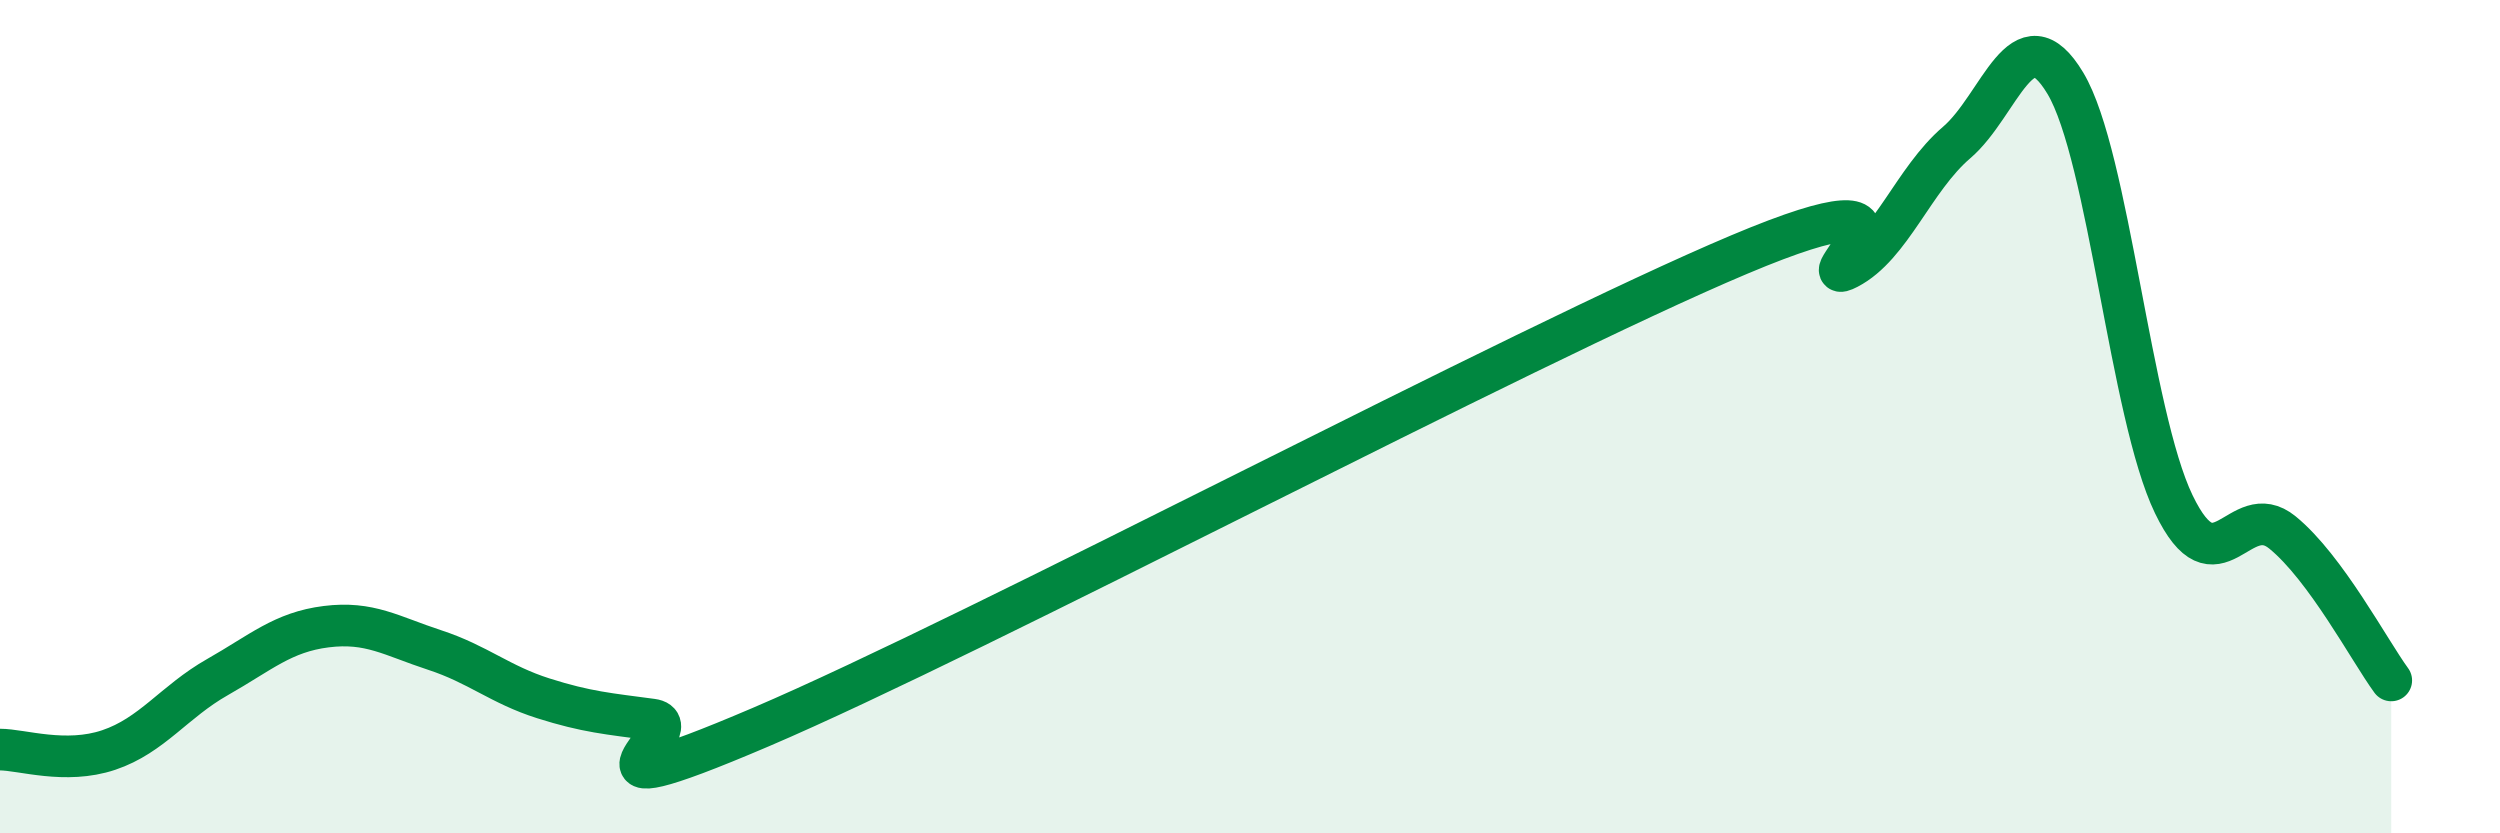 
    <svg width="60" height="20" viewBox="0 0 60 20" xmlns="http://www.w3.org/2000/svg">
      <path
        d="M 0,17.99 C 0.52,17.99 1.57,18.35 2.61,18 C 3.65,17.65 4.18,16.84 5.22,16.25 C 6.26,15.66 6.79,15.17 7.83,15.04 C 8.87,14.91 9.39,15.26 10.43,15.6 C 11.47,15.94 12,16.43 13.04,16.76 C 14.08,17.09 14.61,17.13 15.65,17.27 C 16.69,17.41 13.04,19.68 18.26,17.45 C 23.48,15.22 36.52,8.31 41.74,6.11 C 46.96,3.91 43.31,6.98 44.35,6.44 C 45.39,5.9 45.92,4.31 46.96,3.42 C 48,2.53 48.53,0.26 49.57,2 C 50.61,3.74 51.13,9.94 52.17,12.1 C 53.21,14.26 53.74,11.93 54.78,12.78 C 55.82,13.63 56.87,15.62 57.39,16.33L57.39 20L0 20Z"
        fill="#008740"
        opacity="0.1"
        stroke-linecap="round"
        stroke-linejoin="round"
      />
      <path
        d="M 0,17.99 C 0.52,17.99 1.57,18.35 2.61,18 C 3.65,17.65 4.18,16.84 5.22,16.25 C 6.26,15.66 6.79,15.17 7.83,15.04 C 8.87,14.91 9.39,15.26 10.43,15.6 C 11.47,15.94 12,16.43 13.04,16.76 C 14.08,17.09 14.61,17.13 15.65,17.27 C 16.69,17.41 13.04,19.68 18.26,17.45 C 23.48,15.22 36.52,8.31 41.74,6.11 C 46.96,3.91 43.31,6.98 44.35,6.44 C 45.39,5.9 45.92,4.31 46.96,3.42 C 48,2.53 48.53,0.26 49.57,2 C 50.61,3.74 51.13,9.94 52.17,12.1 C 53.21,14.26 53.74,11.93 54.78,12.78 C 55.82,13.63 56.87,15.62 57.39,16.33"
        stroke="#008740"
        stroke-width="1"
        fill="none"
        stroke-linecap="round"
        stroke-linejoin="round"
      />
    </svg>
  